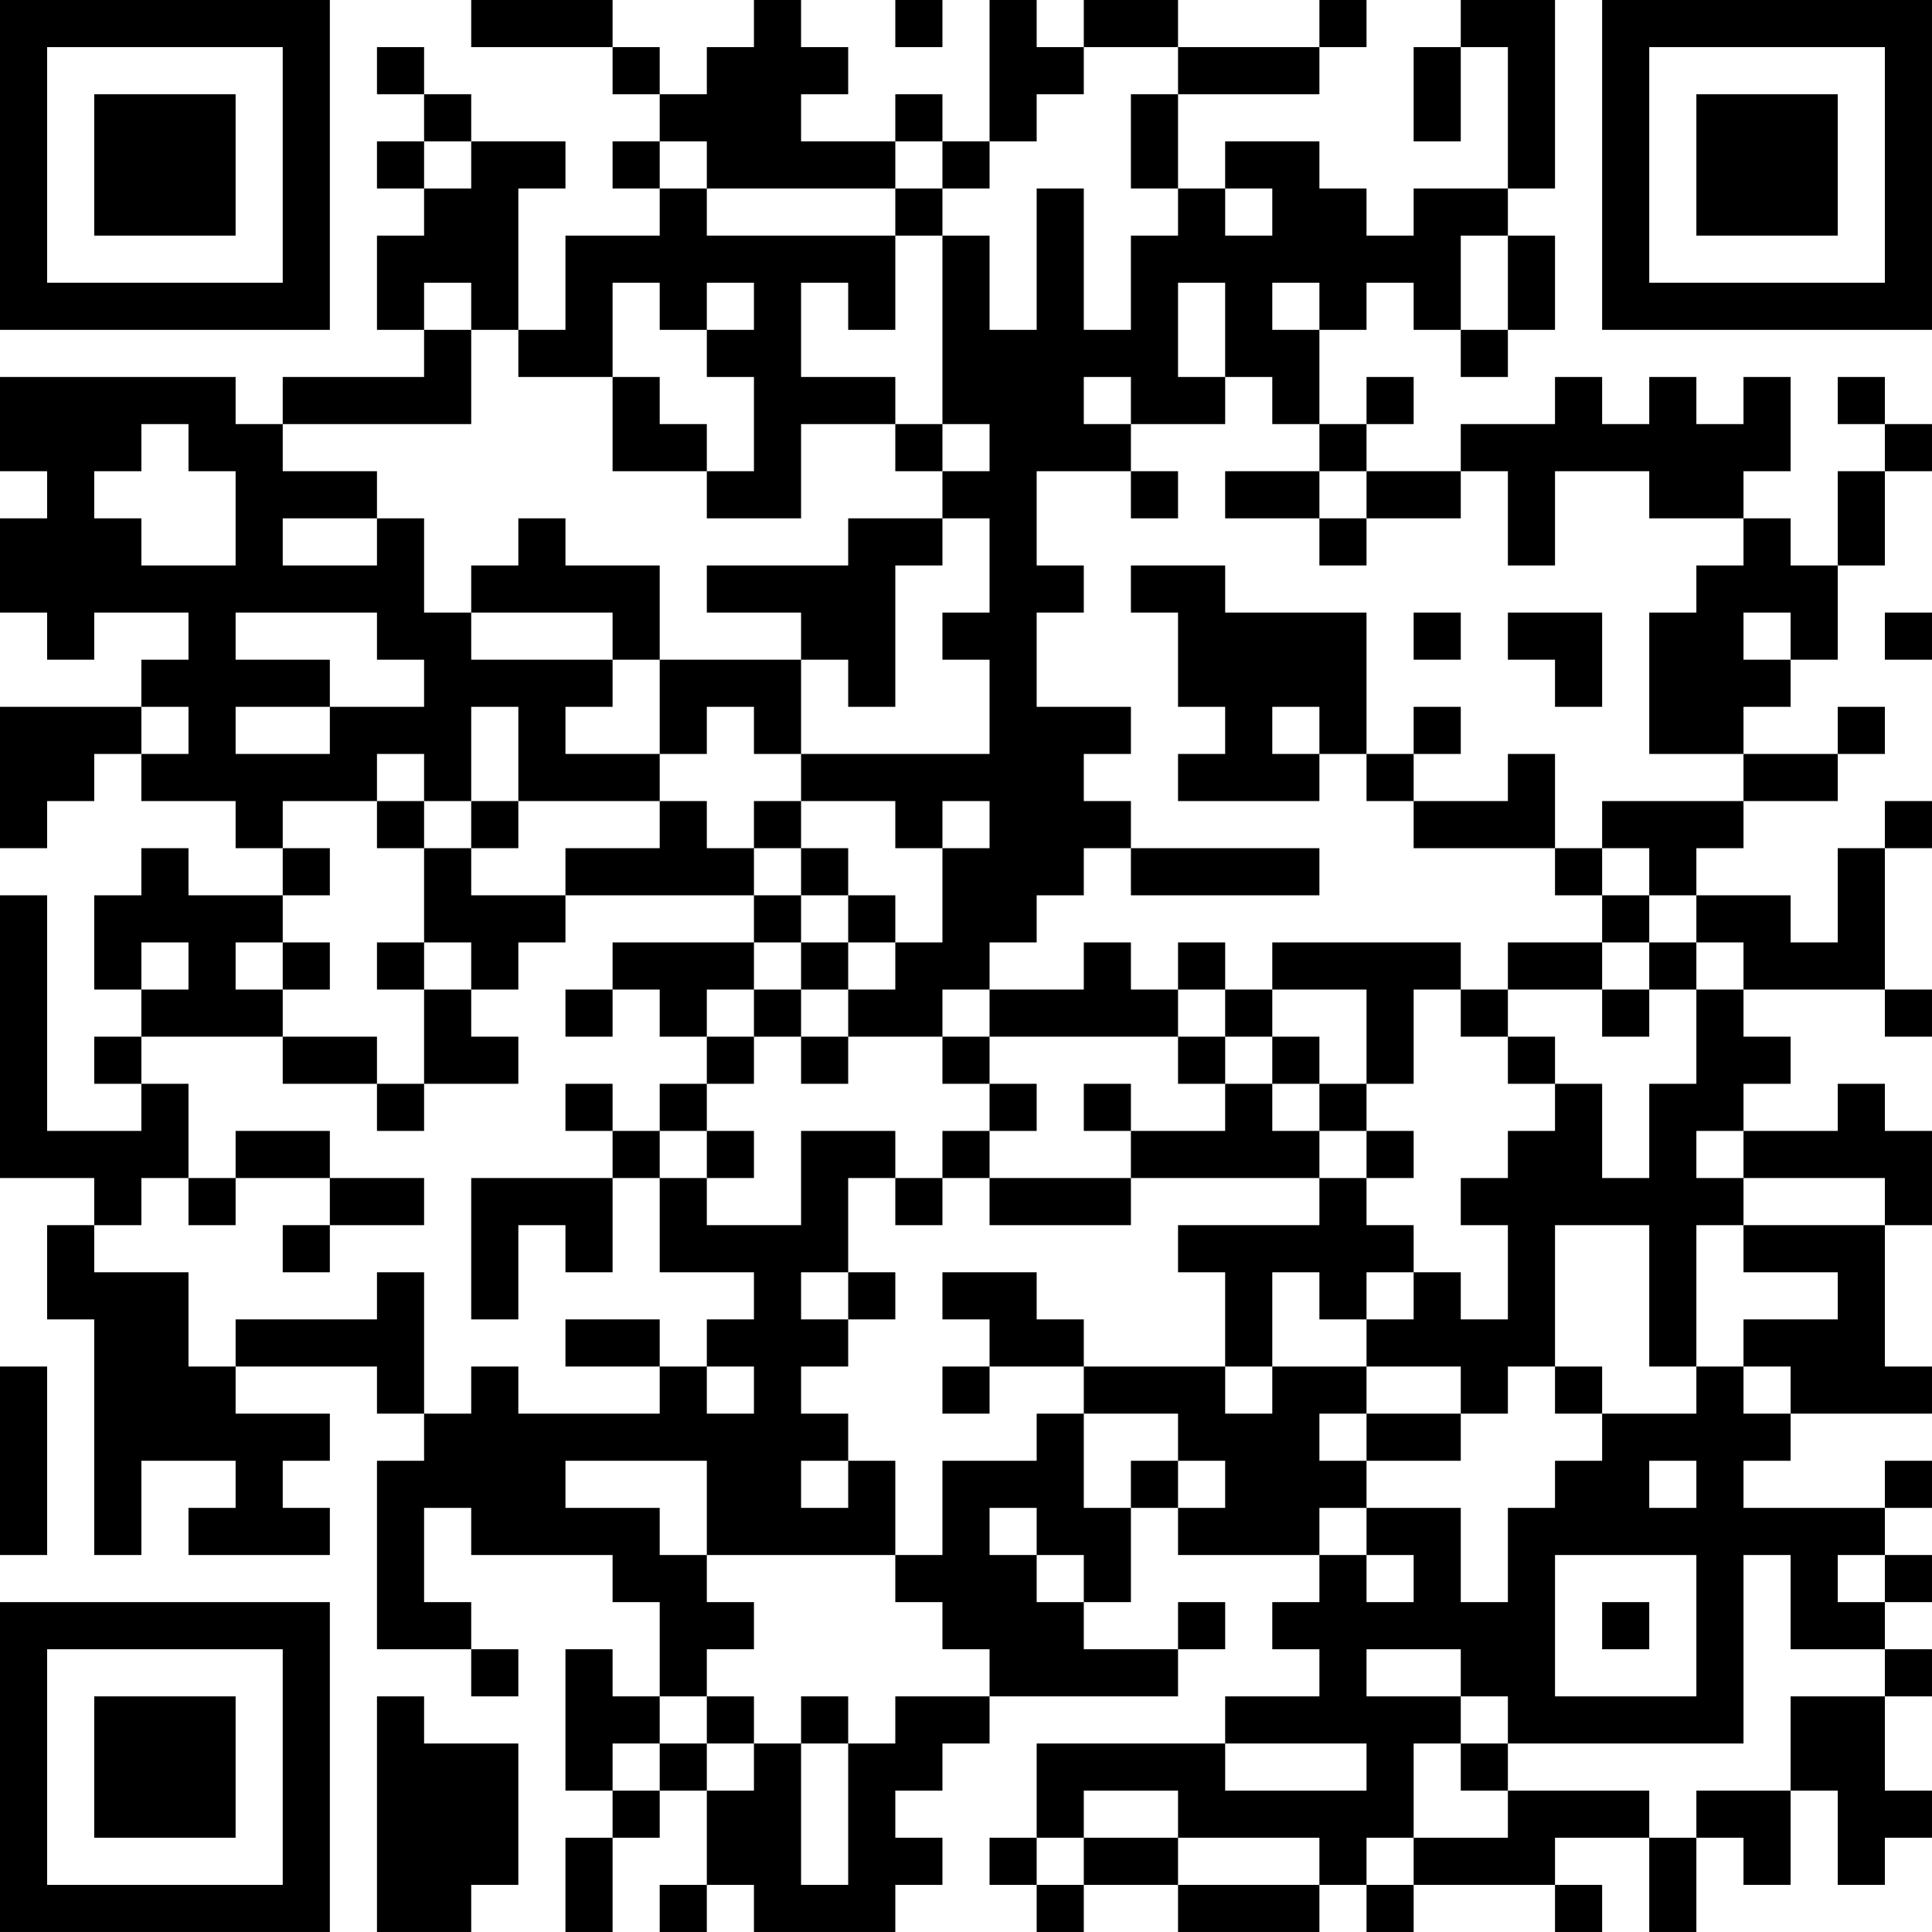 <?xml version="1.0" encoding="UTF-8"?>
<svg xmlns="http://www.w3.org/2000/svg" version="1.1" width="300" height="300" viewBox="0 0 300 300"><rect x="0" y="0" width="300" height="300" fill="#ffffff"/><g transform="scale(7.317)"><g transform="translate(0,0)"><path fill-rule="evenodd" d="M10 0L10 1L13 1L13 2L14 2L14 3L13 3L13 4L14 4L14 5L12 5L12 7L11 7L11 4L12 4L12 3L10 3L10 2L9 2L9 1L8 1L8 2L9 2L9 3L8 3L8 4L9 4L9 5L8 5L8 7L9 7L9 8L6 8L6 9L5 9L5 8L0 8L0 10L1 10L1 11L0 11L0 13L1 13L1 14L2 14L2 13L4 13L4 14L3 14L3 15L0 15L0 18L1 18L1 17L2 17L2 16L3 16L3 17L5 17L5 18L6 18L6 19L4 19L4 18L3 18L3 19L2 19L2 21L3 21L3 22L2 22L2 23L3 23L3 24L1 24L1 19L0 19L0 25L2 25L2 26L1 26L1 28L2 28L2 33L3 33L3 31L5 31L5 32L4 32L4 33L7 33L7 32L6 32L6 31L7 31L7 30L5 30L5 29L8 29L8 30L9 30L9 31L8 31L8 35L10 35L10 36L11 36L11 35L10 35L10 34L9 34L9 32L10 32L10 33L13 33L13 34L14 34L14 36L13 36L13 35L12 35L12 38L13 38L13 39L12 39L12 41L13 41L13 39L14 39L14 38L15 38L15 40L14 40L14 41L15 41L15 40L16 40L16 41L19 41L19 40L20 40L20 39L19 39L19 38L20 38L20 37L21 37L21 36L25 36L25 35L26 35L26 34L25 34L25 35L23 35L23 34L24 34L24 32L25 32L25 33L28 33L28 34L27 34L27 35L28 35L28 36L26 36L26 37L22 37L22 39L21 39L21 40L22 40L22 41L23 41L23 40L25 40L25 41L28 41L28 40L29 40L29 41L30 41L30 40L33 40L33 41L34 41L34 40L33 40L33 39L35 39L35 41L36 41L36 39L37 39L37 40L38 40L38 38L39 38L39 40L40 40L40 39L41 39L41 38L40 38L40 36L41 36L41 35L40 35L40 34L41 34L41 33L40 33L40 32L41 32L41 31L40 31L40 32L37 32L37 31L38 31L38 30L41 30L41 29L40 29L40 26L41 26L41 24L40 24L40 23L39 23L39 24L37 24L37 23L38 23L38 22L37 22L37 21L40 21L40 22L41 22L41 21L40 21L40 18L41 18L41 17L40 17L40 18L39 18L39 20L38 20L38 19L36 19L36 18L37 18L37 17L39 17L39 16L40 16L40 15L39 15L39 16L37 16L37 15L38 15L38 14L39 14L39 12L40 12L40 10L41 10L41 9L40 9L40 8L39 8L39 9L40 9L40 10L39 10L39 12L38 12L38 11L37 11L37 10L38 10L38 8L37 8L37 9L36 9L36 8L35 8L35 9L34 9L34 8L33 8L33 9L31 9L31 10L29 10L29 9L30 9L30 8L29 8L29 9L28 9L28 7L29 7L29 6L30 6L30 7L31 7L31 8L32 8L32 7L33 7L33 5L32 5L32 4L33 4L33 0L31 0L31 1L30 1L30 3L31 3L31 1L32 1L32 4L30 4L30 5L29 5L29 4L28 4L28 3L26 3L26 4L25 4L25 2L28 2L28 1L29 1L29 0L28 0L28 1L25 1L25 0L23 0L23 1L22 1L22 0L21 0L21 3L20 3L20 2L19 2L19 3L17 3L17 2L18 2L18 1L17 1L17 0L16 0L16 1L15 1L15 2L14 2L14 1L13 1L13 0ZM19 0L19 1L20 1L20 0ZM23 1L23 2L22 2L22 3L21 3L21 4L20 4L20 3L19 3L19 4L15 4L15 3L14 3L14 4L15 4L15 5L19 5L19 7L18 7L18 6L17 6L17 8L19 8L19 9L17 9L17 11L15 11L15 10L16 10L16 8L15 8L15 7L16 7L16 6L15 6L15 7L14 7L14 6L13 6L13 8L11 8L11 7L10 7L10 6L9 6L9 7L10 7L10 9L6 9L6 10L8 10L8 11L6 11L6 12L8 12L8 11L9 11L9 13L10 13L10 14L13 14L13 15L12 15L12 16L14 16L14 17L11 17L11 15L10 15L10 17L9 17L9 16L8 16L8 17L6 17L6 18L7 18L7 19L6 19L6 20L5 20L5 21L6 21L6 22L3 22L3 23L4 23L4 25L3 25L3 26L2 26L2 27L4 27L4 29L5 29L5 28L8 28L8 27L9 27L9 30L10 30L10 29L11 29L11 30L14 30L14 29L15 29L15 30L16 30L16 29L15 29L15 28L16 28L16 27L14 27L14 25L15 25L15 26L17 26L17 24L19 24L19 25L18 25L18 27L17 27L17 28L18 28L18 29L17 29L17 30L18 30L18 31L17 31L17 32L18 32L18 31L19 31L19 33L15 33L15 31L12 31L12 32L14 32L14 33L15 33L15 34L16 34L16 35L15 35L15 36L14 36L14 37L13 37L13 38L14 38L14 37L15 37L15 38L16 38L16 37L17 37L17 40L18 40L18 37L19 37L19 36L21 36L21 35L20 35L20 34L19 34L19 33L20 33L20 31L22 31L22 30L23 30L23 32L24 32L24 31L25 31L25 32L26 32L26 31L25 31L25 30L23 30L23 29L26 29L26 30L27 30L27 29L29 29L29 30L28 30L28 31L29 31L29 32L28 32L28 33L29 33L29 34L30 34L30 33L29 33L29 32L31 32L31 34L32 34L32 32L33 32L33 31L34 31L34 30L36 30L36 29L37 29L37 30L38 30L38 29L37 29L37 28L39 28L39 27L37 27L37 26L40 26L40 25L37 25L37 24L36 24L36 25L37 25L37 26L36 26L36 29L35 29L35 26L33 26L33 29L32 29L32 30L31 30L31 29L29 29L29 28L30 28L30 27L31 27L31 28L32 28L32 26L31 26L31 25L32 25L32 24L33 24L33 23L34 23L34 25L35 25L35 23L36 23L36 21L37 21L37 20L36 20L36 19L35 19L35 18L34 18L34 17L37 17L37 16L35 16L35 13L36 13L36 12L37 12L37 11L35 11L35 10L33 10L33 12L32 12L32 10L31 10L31 11L29 11L29 10L28 10L28 9L27 9L27 8L26 8L26 6L25 6L25 8L26 8L26 9L24 9L24 8L23 8L23 9L24 9L24 10L22 10L22 12L23 12L23 13L22 13L22 15L24 15L24 16L23 16L23 17L24 17L24 18L23 18L23 19L22 19L22 20L21 20L21 21L20 21L20 22L18 22L18 21L19 21L19 20L20 20L20 18L21 18L21 17L20 17L20 18L19 18L19 17L17 17L17 16L21 16L21 14L20 14L20 13L21 13L21 11L20 11L20 10L21 10L21 9L20 9L20 5L21 5L21 7L22 7L22 4L23 4L23 7L24 7L24 5L25 5L25 4L24 4L24 2L25 2L25 1ZM9 3L9 4L10 4L10 3ZM19 4L19 5L20 5L20 4ZM26 4L26 5L27 5L27 4ZM31 5L31 7L32 7L32 5ZM27 6L27 7L28 7L28 6ZM13 8L13 10L15 10L15 9L14 9L14 8ZM3 9L3 10L2 10L2 11L3 11L3 12L5 12L5 10L4 10L4 9ZM19 9L19 10L20 10L20 9ZM24 10L24 11L25 11L25 10ZM26 10L26 11L28 11L28 12L29 12L29 11L28 11L28 10ZM11 11L11 12L10 12L10 13L13 13L13 14L14 14L14 16L15 16L15 15L16 15L16 16L17 16L17 14L18 14L18 15L19 15L19 12L20 12L20 11L18 11L18 12L15 12L15 13L17 13L17 14L14 14L14 12L12 12L12 11ZM24 12L24 13L25 13L25 15L26 15L26 16L25 16L25 17L28 17L28 16L29 16L29 17L30 17L30 18L33 18L33 19L34 19L34 20L32 20L32 21L31 21L31 20L27 20L27 21L26 21L26 20L25 20L25 21L24 21L24 20L23 20L23 21L21 21L21 22L20 22L20 23L21 23L21 24L20 24L20 25L19 25L19 26L20 26L20 25L21 25L21 26L24 26L24 25L28 25L28 26L25 26L25 27L26 27L26 29L27 29L27 27L28 27L28 28L29 28L29 27L30 27L30 26L29 26L29 25L30 25L30 24L29 24L29 23L30 23L30 21L31 21L31 22L32 22L32 23L33 23L33 22L32 22L32 21L34 21L34 22L35 22L35 21L36 21L36 20L35 20L35 19L34 19L34 18L33 18L33 16L32 16L32 17L30 17L30 16L31 16L31 15L30 15L30 16L29 16L29 13L26 13L26 12ZM5 13L5 14L7 14L7 15L5 15L5 16L7 16L7 15L9 15L9 14L8 14L8 13ZM30 13L30 14L31 14L31 13ZM32 13L32 14L33 14L33 15L34 15L34 13ZM37 13L37 14L38 14L38 13ZM40 13L40 14L41 14L41 13ZM3 15L3 16L4 16L4 15ZM27 15L27 16L28 16L28 15ZM8 17L8 18L9 18L9 20L8 20L8 21L9 21L9 23L8 23L8 22L6 22L6 23L8 23L8 24L9 24L9 23L11 23L11 22L10 22L10 21L11 21L11 20L12 20L12 19L16 19L16 20L13 20L13 21L12 21L12 22L13 22L13 21L14 21L14 22L15 22L15 23L14 23L14 24L13 24L13 23L12 23L12 24L13 24L13 25L10 25L10 28L11 28L11 26L12 26L12 27L13 27L13 25L14 25L14 24L15 24L15 25L16 25L16 24L15 24L15 23L16 23L16 22L17 22L17 23L18 23L18 22L17 22L17 21L18 21L18 20L19 20L19 19L18 19L18 18L17 18L17 17L16 17L16 18L15 18L15 17L14 17L14 18L12 18L12 19L10 19L10 18L11 18L11 17L10 17L10 18L9 18L9 17ZM16 18L16 19L17 19L17 20L16 20L16 21L15 21L15 22L16 22L16 21L17 21L17 20L18 20L18 19L17 19L17 18ZM24 18L24 19L28 19L28 18ZM3 20L3 21L4 21L4 20ZM6 20L6 21L7 21L7 20ZM9 20L9 21L10 21L10 20ZM34 20L34 21L35 21L35 20ZM25 21L25 22L21 22L21 23L22 23L22 24L21 24L21 25L24 25L24 24L26 24L26 23L27 23L27 24L28 24L28 25L29 25L29 24L28 24L28 23L29 23L29 21L27 21L27 22L26 22L26 21ZM25 22L25 23L26 23L26 22ZM27 22L27 23L28 23L28 22ZM23 23L23 24L24 24L24 23ZM5 24L5 25L4 25L4 26L5 26L5 25L7 25L7 26L6 26L6 27L7 27L7 26L9 26L9 25L7 25L7 24ZM18 27L18 28L19 28L19 27ZM20 27L20 28L21 28L21 29L20 29L20 30L21 30L21 29L23 29L23 28L22 28L22 27ZM12 28L12 29L14 29L14 28ZM0 29L0 33L1 33L1 29ZM33 29L33 30L34 30L34 29ZM29 30L29 31L31 31L31 30ZM35 31L35 32L36 32L36 31ZM21 32L21 33L22 33L22 34L23 34L23 33L22 33L22 32ZM33 33L33 36L36 36L36 33ZM37 33L37 37L32 37L32 36L31 36L31 35L29 35L29 36L31 36L31 37L30 37L30 39L29 39L29 40L30 40L30 39L32 39L32 38L35 38L35 39L36 39L36 38L38 38L38 36L40 36L40 35L38 35L38 33ZM39 33L39 34L40 34L40 33ZM34 34L34 35L35 35L35 34ZM8 36L8 41L10 41L10 40L11 40L11 37L9 37L9 36ZM15 36L15 37L16 37L16 36ZM17 36L17 37L18 37L18 36ZM26 37L26 38L29 38L29 37ZM31 37L31 38L32 38L32 37ZM23 38L23 39L22 39L22 40L23 40L23 39L25 39L25 40L28 40L28 39L25 39L25 38ZM0 0L0 7L7 7L7 0ZM1 1L1 6L6 6L6 1ZM2 2L2 5L5 5L5 2ZM34 0L34 7L41 7L41 0ZM35 1L35 6L40 6L40 1ZM36 2L36 5L39 5L39 2ZM0 34L0 41L7 41L7 34ZM1 35L1 40L6 40L6 35ZM2 36L2 39L5 39L5 36Z" fill="#000000"/></g></g></svg>
